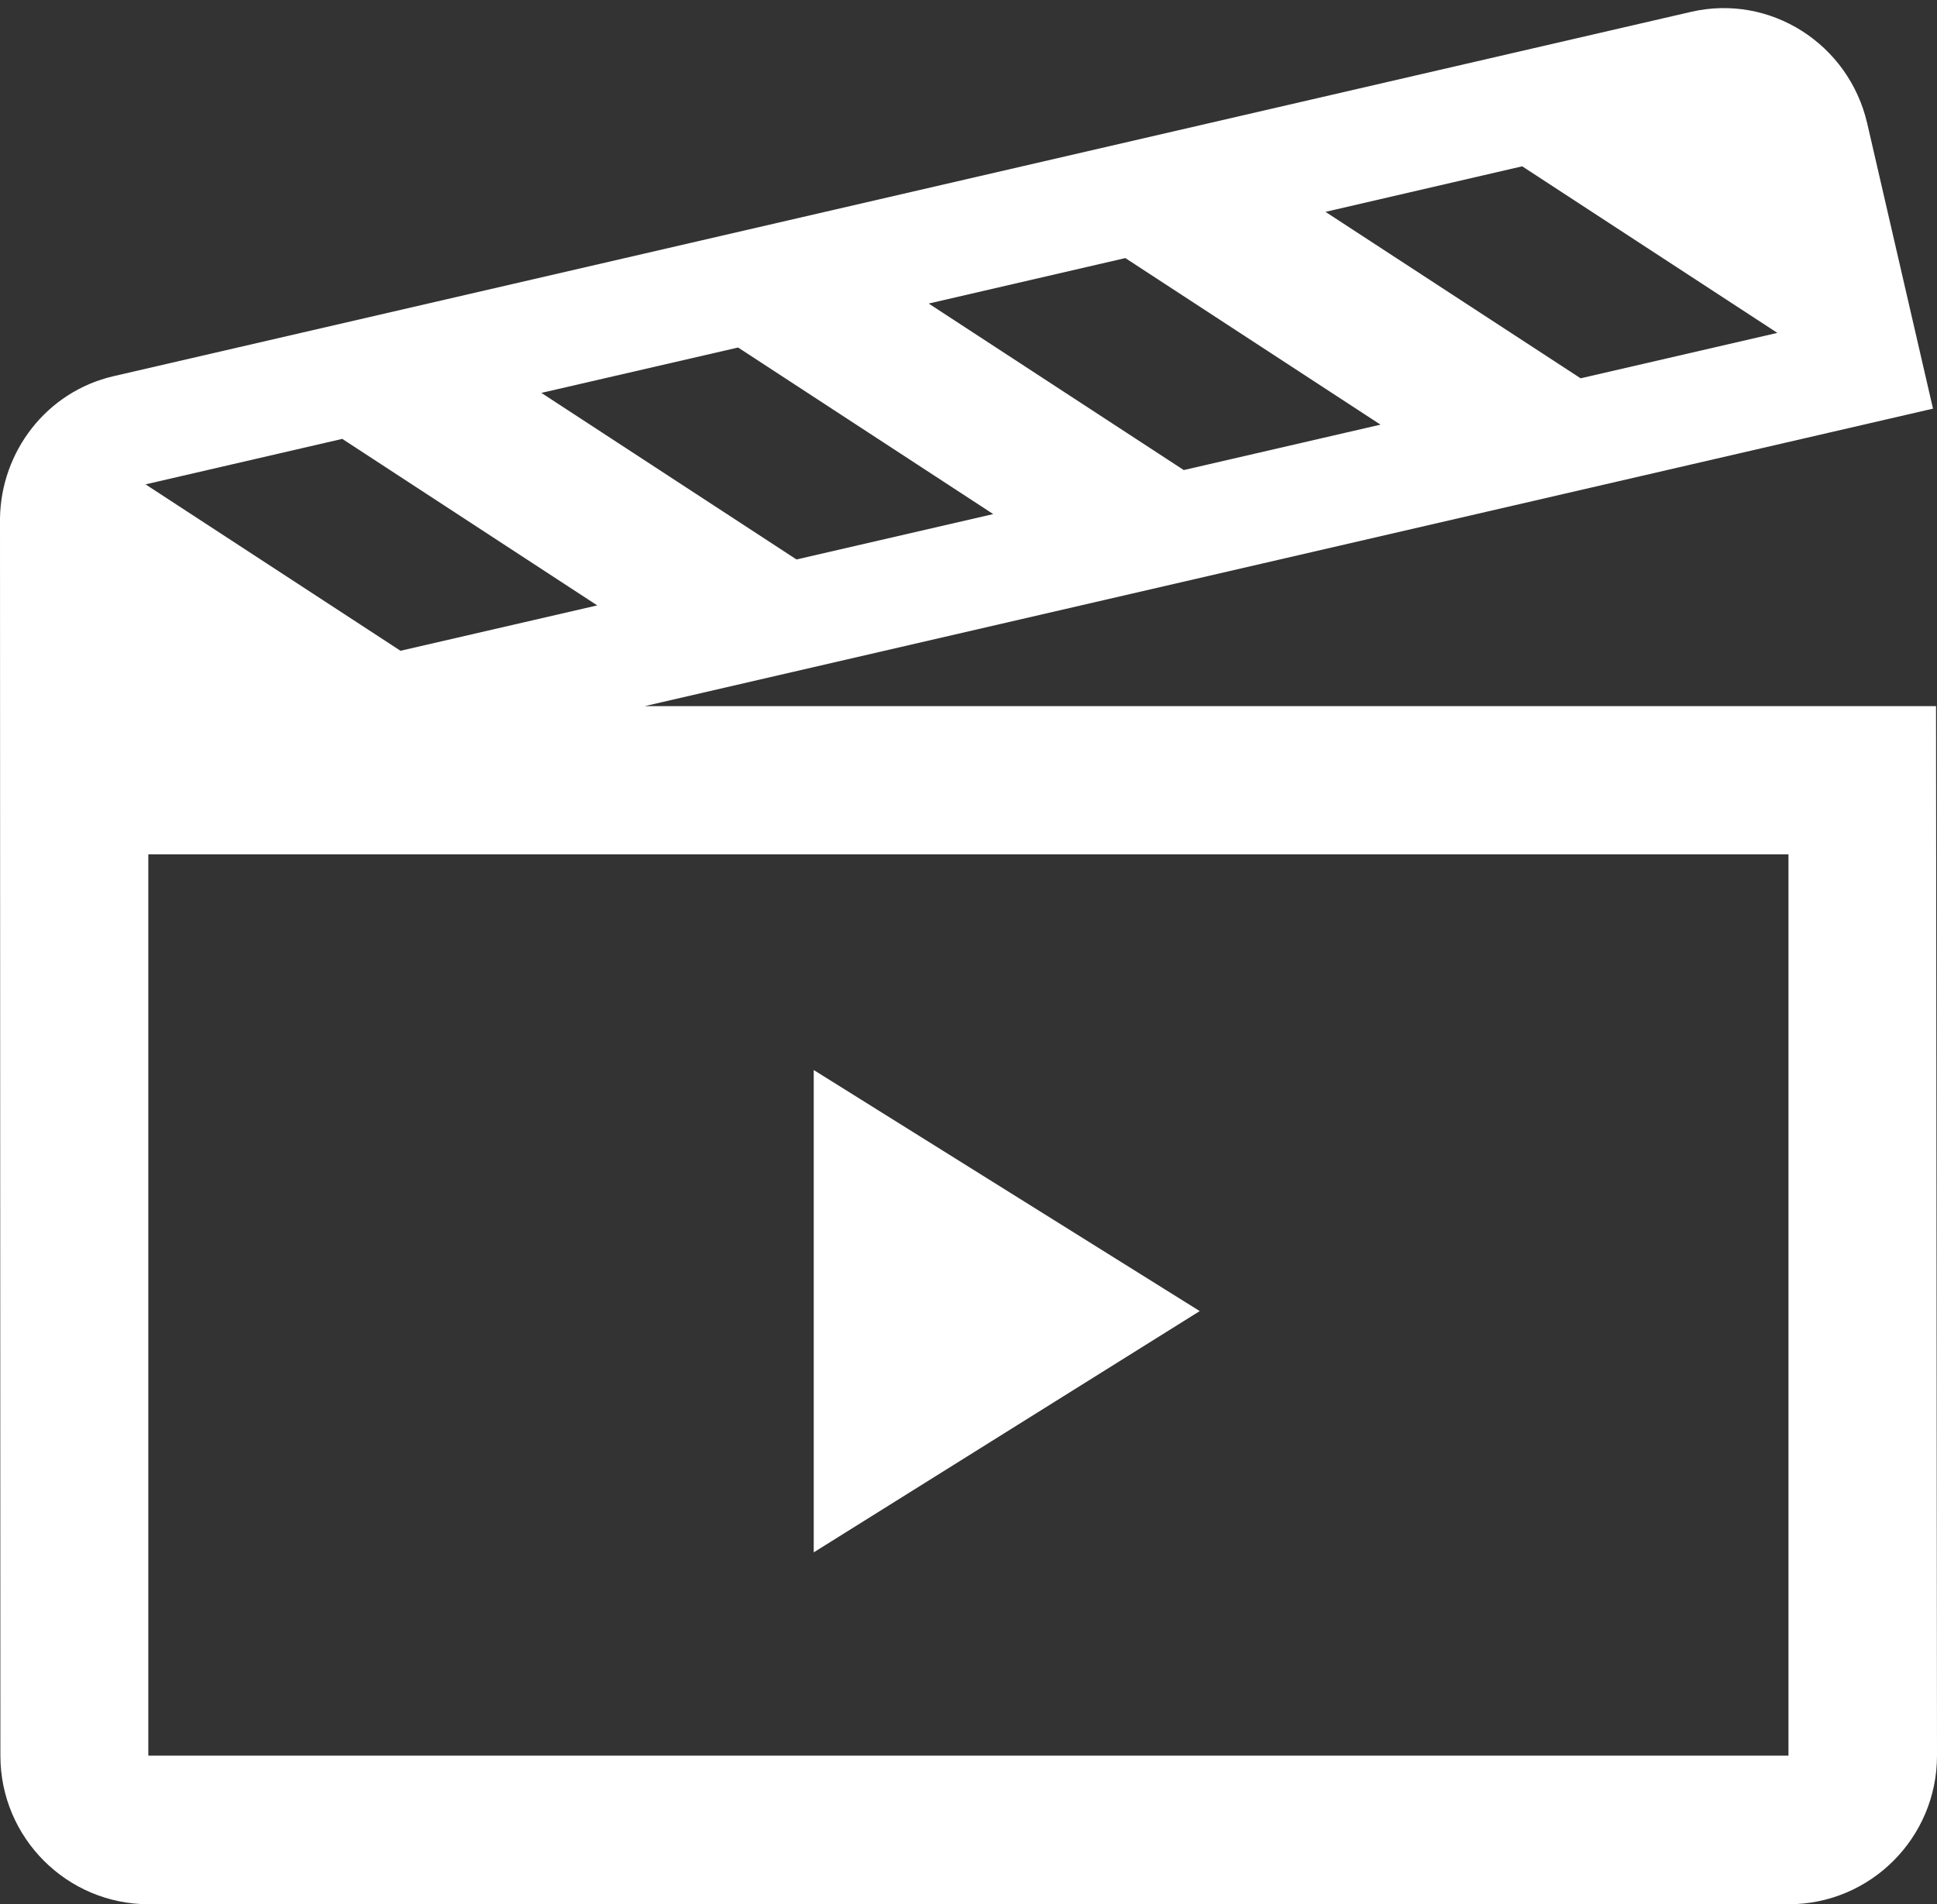 <svg width="60" height="59" viewBox="0 0 60 59" version="1.1" xmlns="http://www.w3.org/2000/svg" xmlns:xlink="http://www.w3.org/1999/xlink"><rect x="0" y="0" width="60" height="59" fill="#333333" stroke="none"/><title>icon/configurator/level 1/ 1</title><g id="Page-1" stroke="none" stroke-width="1" fill="none" fill-rule="evenodd"><g id="layout_configurator_levels" transform="translate(-1052, -653)" fill="#FFF"><g id="level-2" transform="translate(698, 577)"><g id="configurator/static-copy-5" transform="translate(265, 0)"><g id="Group-6" transform="translate(64, 50)"><g id="icon/configurator/level-1/-1" transform="translate(25, 25)"><path d="M52.383,1.367 C54.825,0.802 57.268,2.351 57.839,4.826 L57.839,4.826 L59.876,13.661 L19.967,22.879 L59.97,22.879 L60,55.397 C60,57.937 57.942,60 55.404,60 L55.404,60 L4.608,60 C2.07,60 0.012,57.937 0.012,55.397 L0.012,55.397 L0,17.056 C0.033,14.987 1.442,13.135 3.518,12.655 L3.518,12.655 Z M55.399,27.47 L4.594,27.47 L4.594,55.395 L55.399,55.395 L55.399,27.47 Z M25.206,34.153 L37.162,41.622 L25.206,49.097 L25.206,34.153 Z M10.602,14.598 L4.508,16.007 L12.406,21.163 L18.5,19.757 L10.602,14.598 Z M22.863,11.767 L16.769,13.173 L24.672,18.334 L30.766,16.928 L22.863,11.767 Z M34.858,8.996 L28.767,10.405 L36.668,15.564 L42.762,14.157 L34.858,8.996 Z M47.151,6.153 L41.058,7.564 L48.961,12.721 L55.055,11.314 L47.151,6.153 Z" id="Combined-Shape"/></g></g></g></g></g></g></svg>